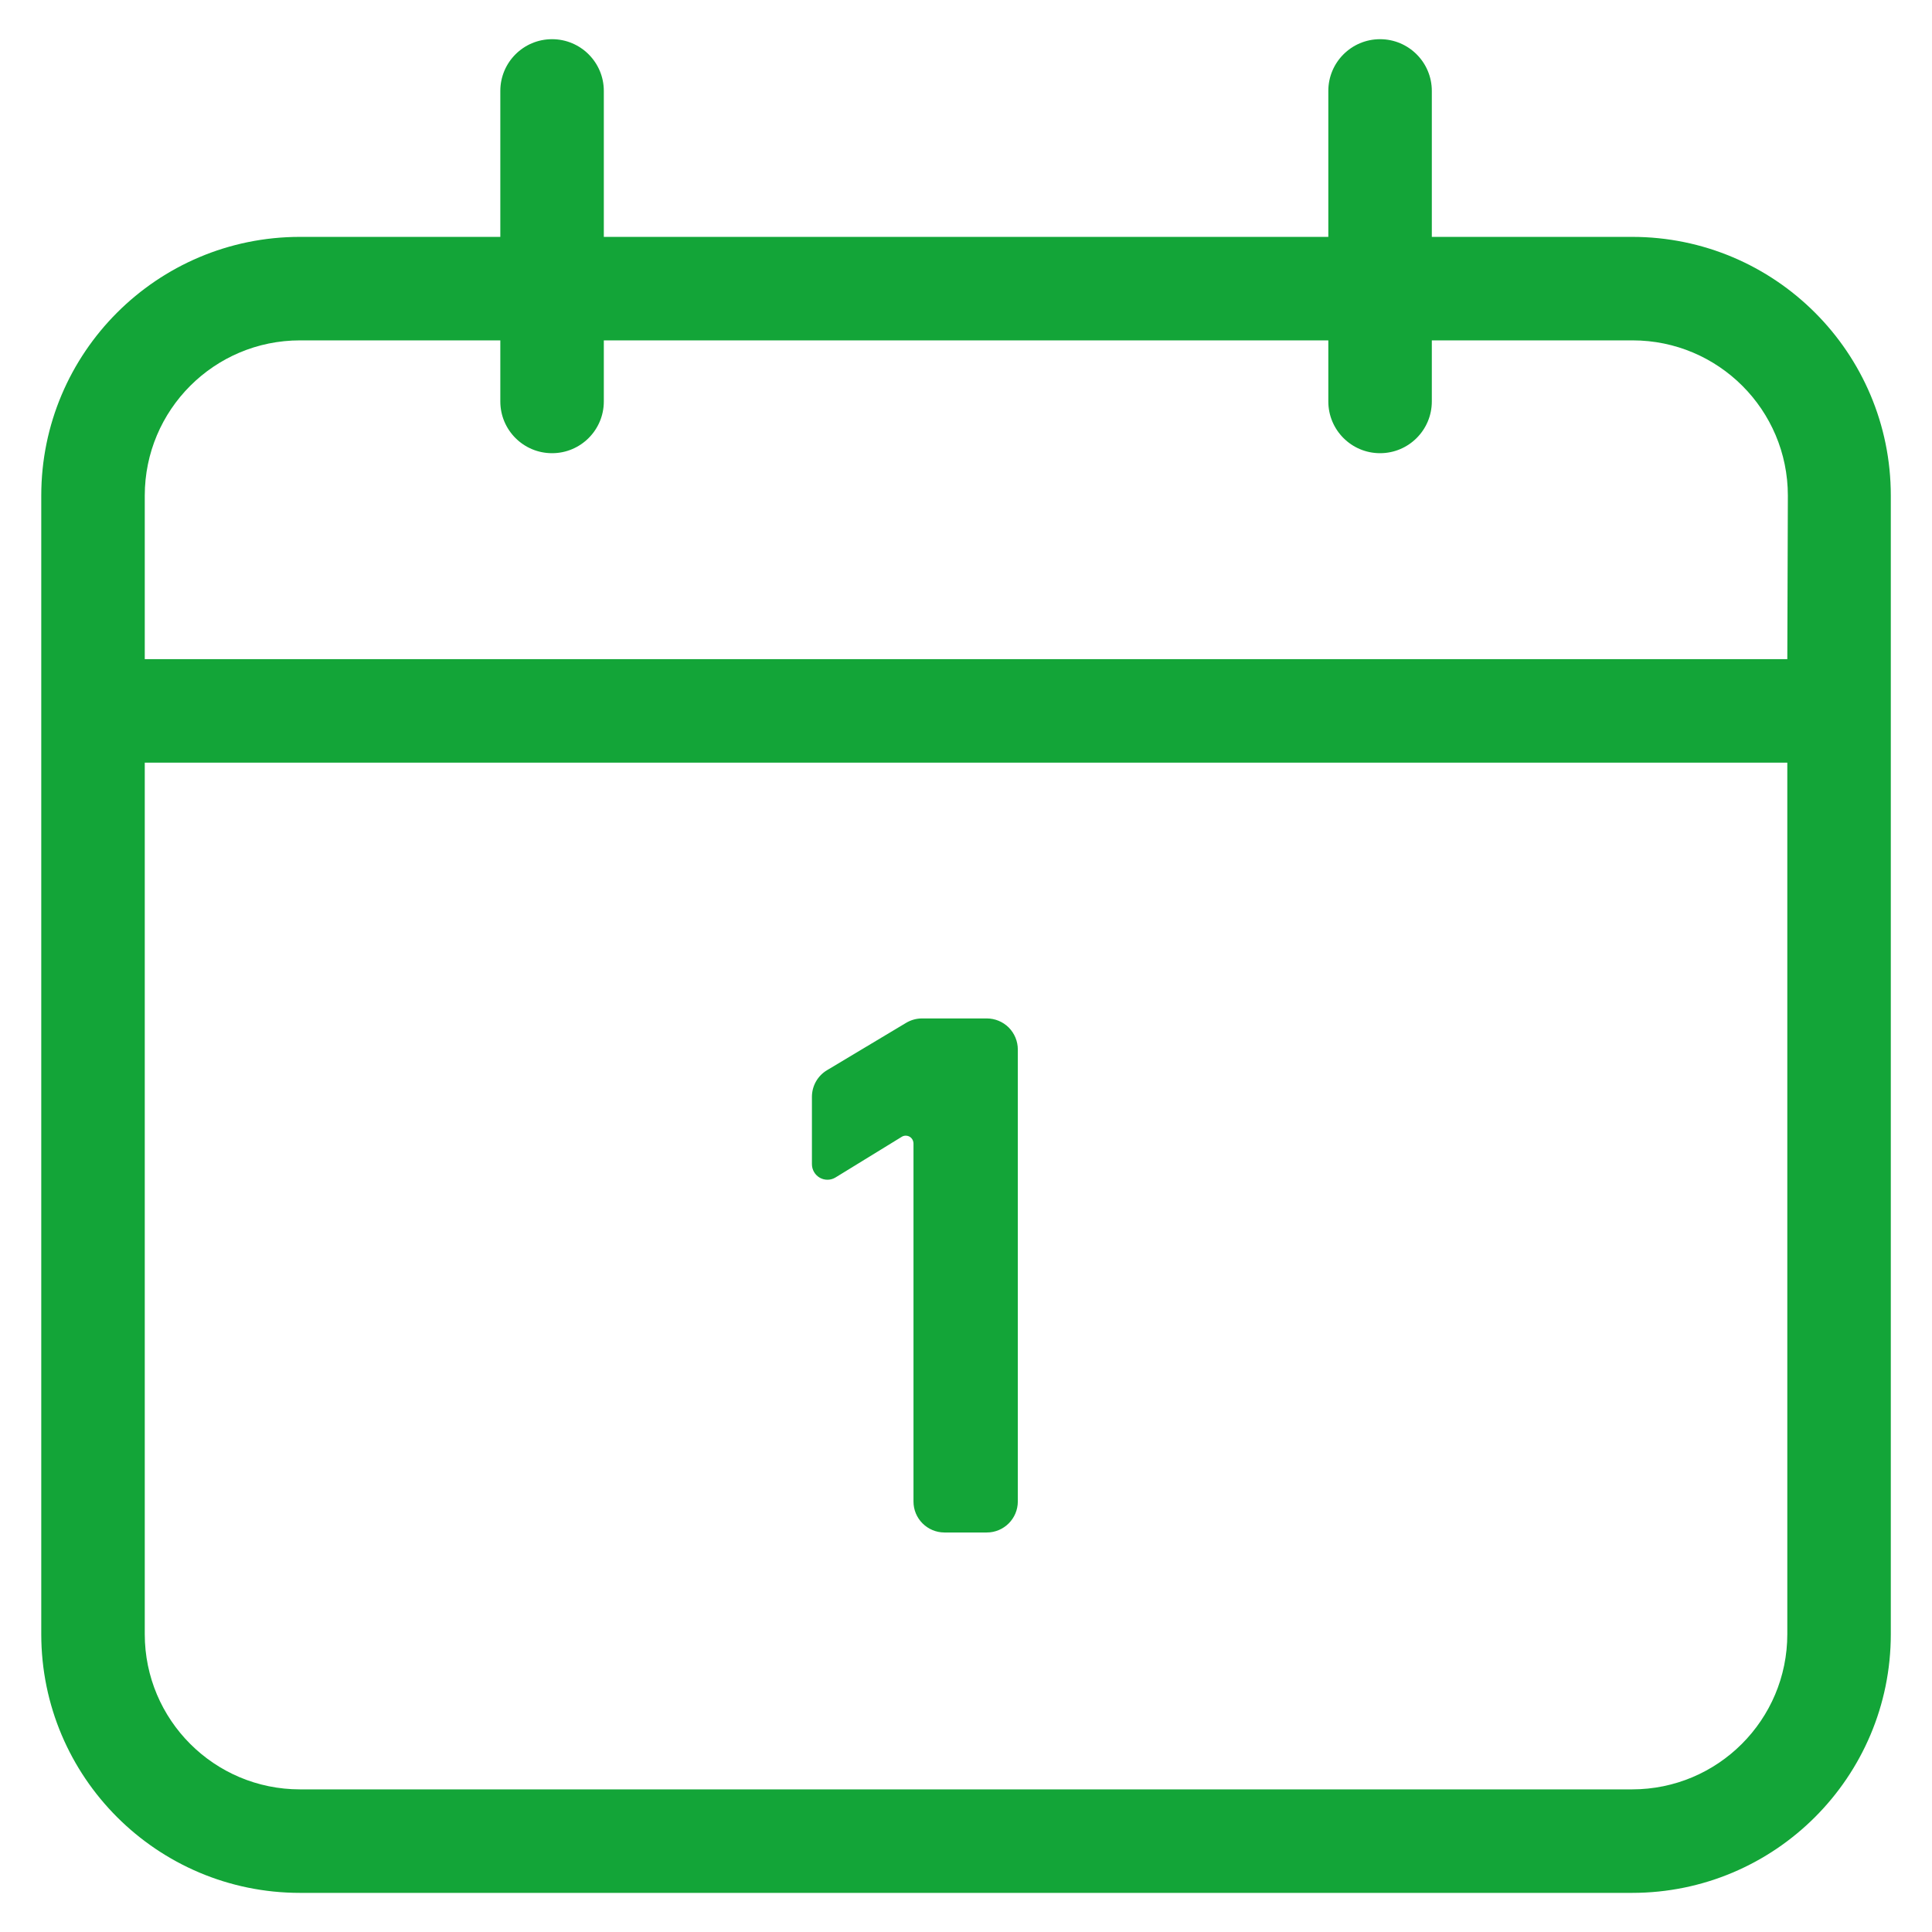 <?xml version="1.0" encoding="UTF-8"?>
<svg width="28px" height="28px" viewBox="0 0 28 28" version="1.1" xmlns="http://www.w3.org/2000/svg" xmlns:xlink="http://www.w3.org/1999/xlink">
    <title>calendar</title>
    <g id="Page-1" stroke="none" stroke-width="1" fill="none" fill-rule="evenodd">
        <g id="calendar" transform="translate(0.598, 0.568)" fill="#13A538" fill-rule="nonzero">
            <path d="M23.055,2.865 L20.153,2.865 L20.153,0.75 C20.153,0.336 19.817,0 19.403,0 C18.988,0 18.653,0.336 18.653,0.75 L18.653,2.865 L8.153,2.865 L8.153,0.75 C8.153,0.336 7.817,0 7.403,0 C6.988,0 6.653,0.336 6.653,0.75 L6.653,2.865 L3.75,2.865 C1.679,2.865 0,4.544 0,6.615 L0,23.115 C0,25.186 1.679,26.865 3.75,26.865 L23.055,26.865 C25.126,26.865 26.805,25.186 26.805,23.115 L26.805,6.615 C26.805,4.544 25.126,2.865 23.055,2.865 Z M25.305,23.115 C25.305,24.358 24.298,25.365 23.055,25.365 L3.75,25.365 C2.507,25.365 1.5,24.358 1.5,23.115 L1.5,10.485 L25.305,10.485 L25.305,23.115 Z M25.305,8.985 L1.5,8.985 L1.5,6.615 C1.5,5.372 2.507,4.365 3.75,4.365 L6.653,4.365 L6.653,5.25 C6.653,5.664 6.988,6 7.403,6 C7.817,6 8.153,5.664 8.153,5.25 L8.153,4.365 L18.653,4.365 L18.653,5.25 C18.653,5.664 18.988,6 19.403,6 C19.817,6 20.153,5.664 20.153,5.25 L20.153,4.365 L23.063,4.365 C24.305,4.365 25.313,5.372 25.313,6.615 L25.305,8.985 Z" id="Shape"></path>
            <path d="M12.641,21.192 L12.641,16.004 C12.64,15.963 12.619,15.925 12.583,15.905 C12.548,15.886 12.504,15.886 12.47,15.908 L11.512,16.496 C11.443,16.539 11.356,16.541 11.284,16.501 C11.213,16.461 11.169,16.385 11.169,16.304 L11.169,15.329 C11.169,15.17 11.252,15.023 11.388,14.942 L12.534,14.256 C12.604,14.214 12.684,14.192 12.765,14.192 L13.703,14.192 C13.822,14.192 13.936,14.239 14.021,14.323 C14.105,14.408 14.153,14.522 14.153,14.642 L14.153,21.192 C14.153,21.441 13.951,21.642 13.703,21.642 L13.089,21.642 C12.841,21.641 12.64,21.44 12.641,21.192 L12.641,21.192 Z" id="Path"></path>
        </g>
    </g>
</svg>